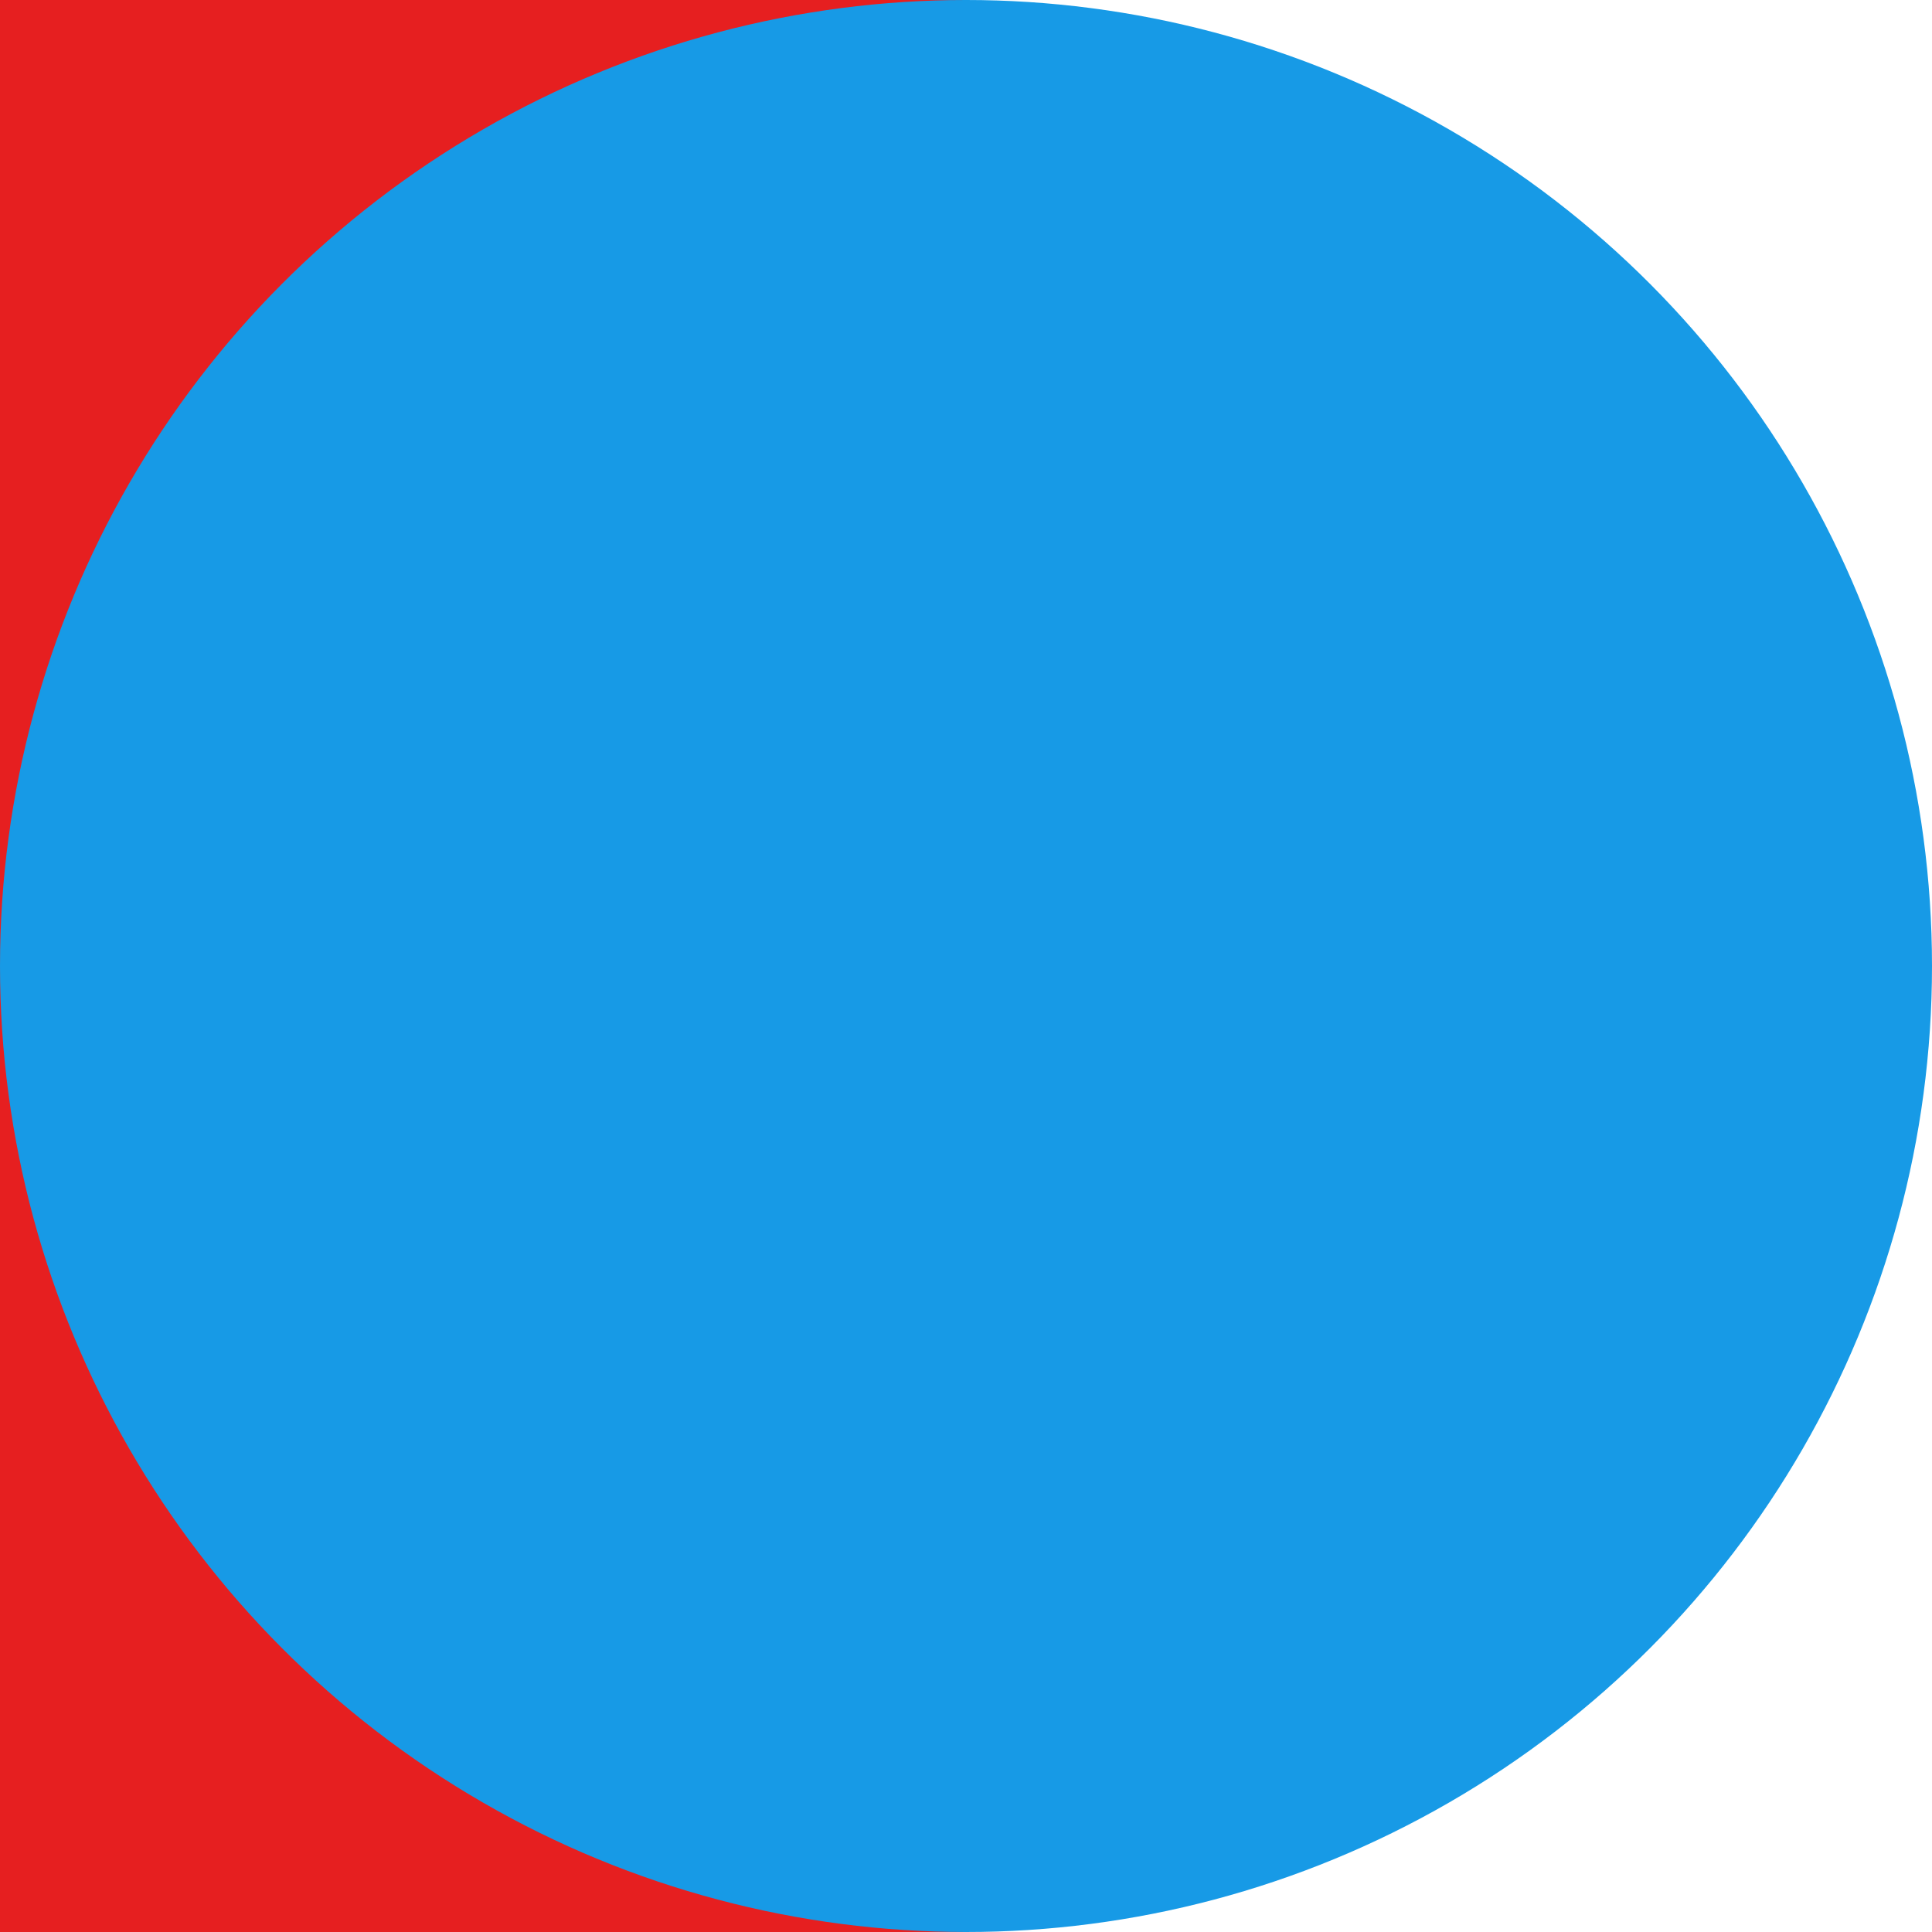 <?xml version="1.0" encoding="UTF-8"?>
<svg width="512px" height="512px" viewBox="0 0 512 512" version="1.1" xmlns="http://www.w3.org/2000/svg" xmlns:xlink="http://www.w3.org/1999/xlink">
    <title>daks-sign</title>
    <g id="Page-1" stroke="none" stroke-width="1" fill="none" fill-rule="evenodd">
        <g id="daks-sign">
            <rect id="Rectangle" fill="#E61F20" x="0" y="0" width="256" height="512"></rect>
            <rect id="Rectangle-Copy-4" x="256" y="0" width="256" height="512"></rect>
            <circle id="Oval" fill="#179AE6" style="mix-blend-mode: multiply;" cx="256" cy="256" r="256"></circle>
        </g>
    </g>
</svg>